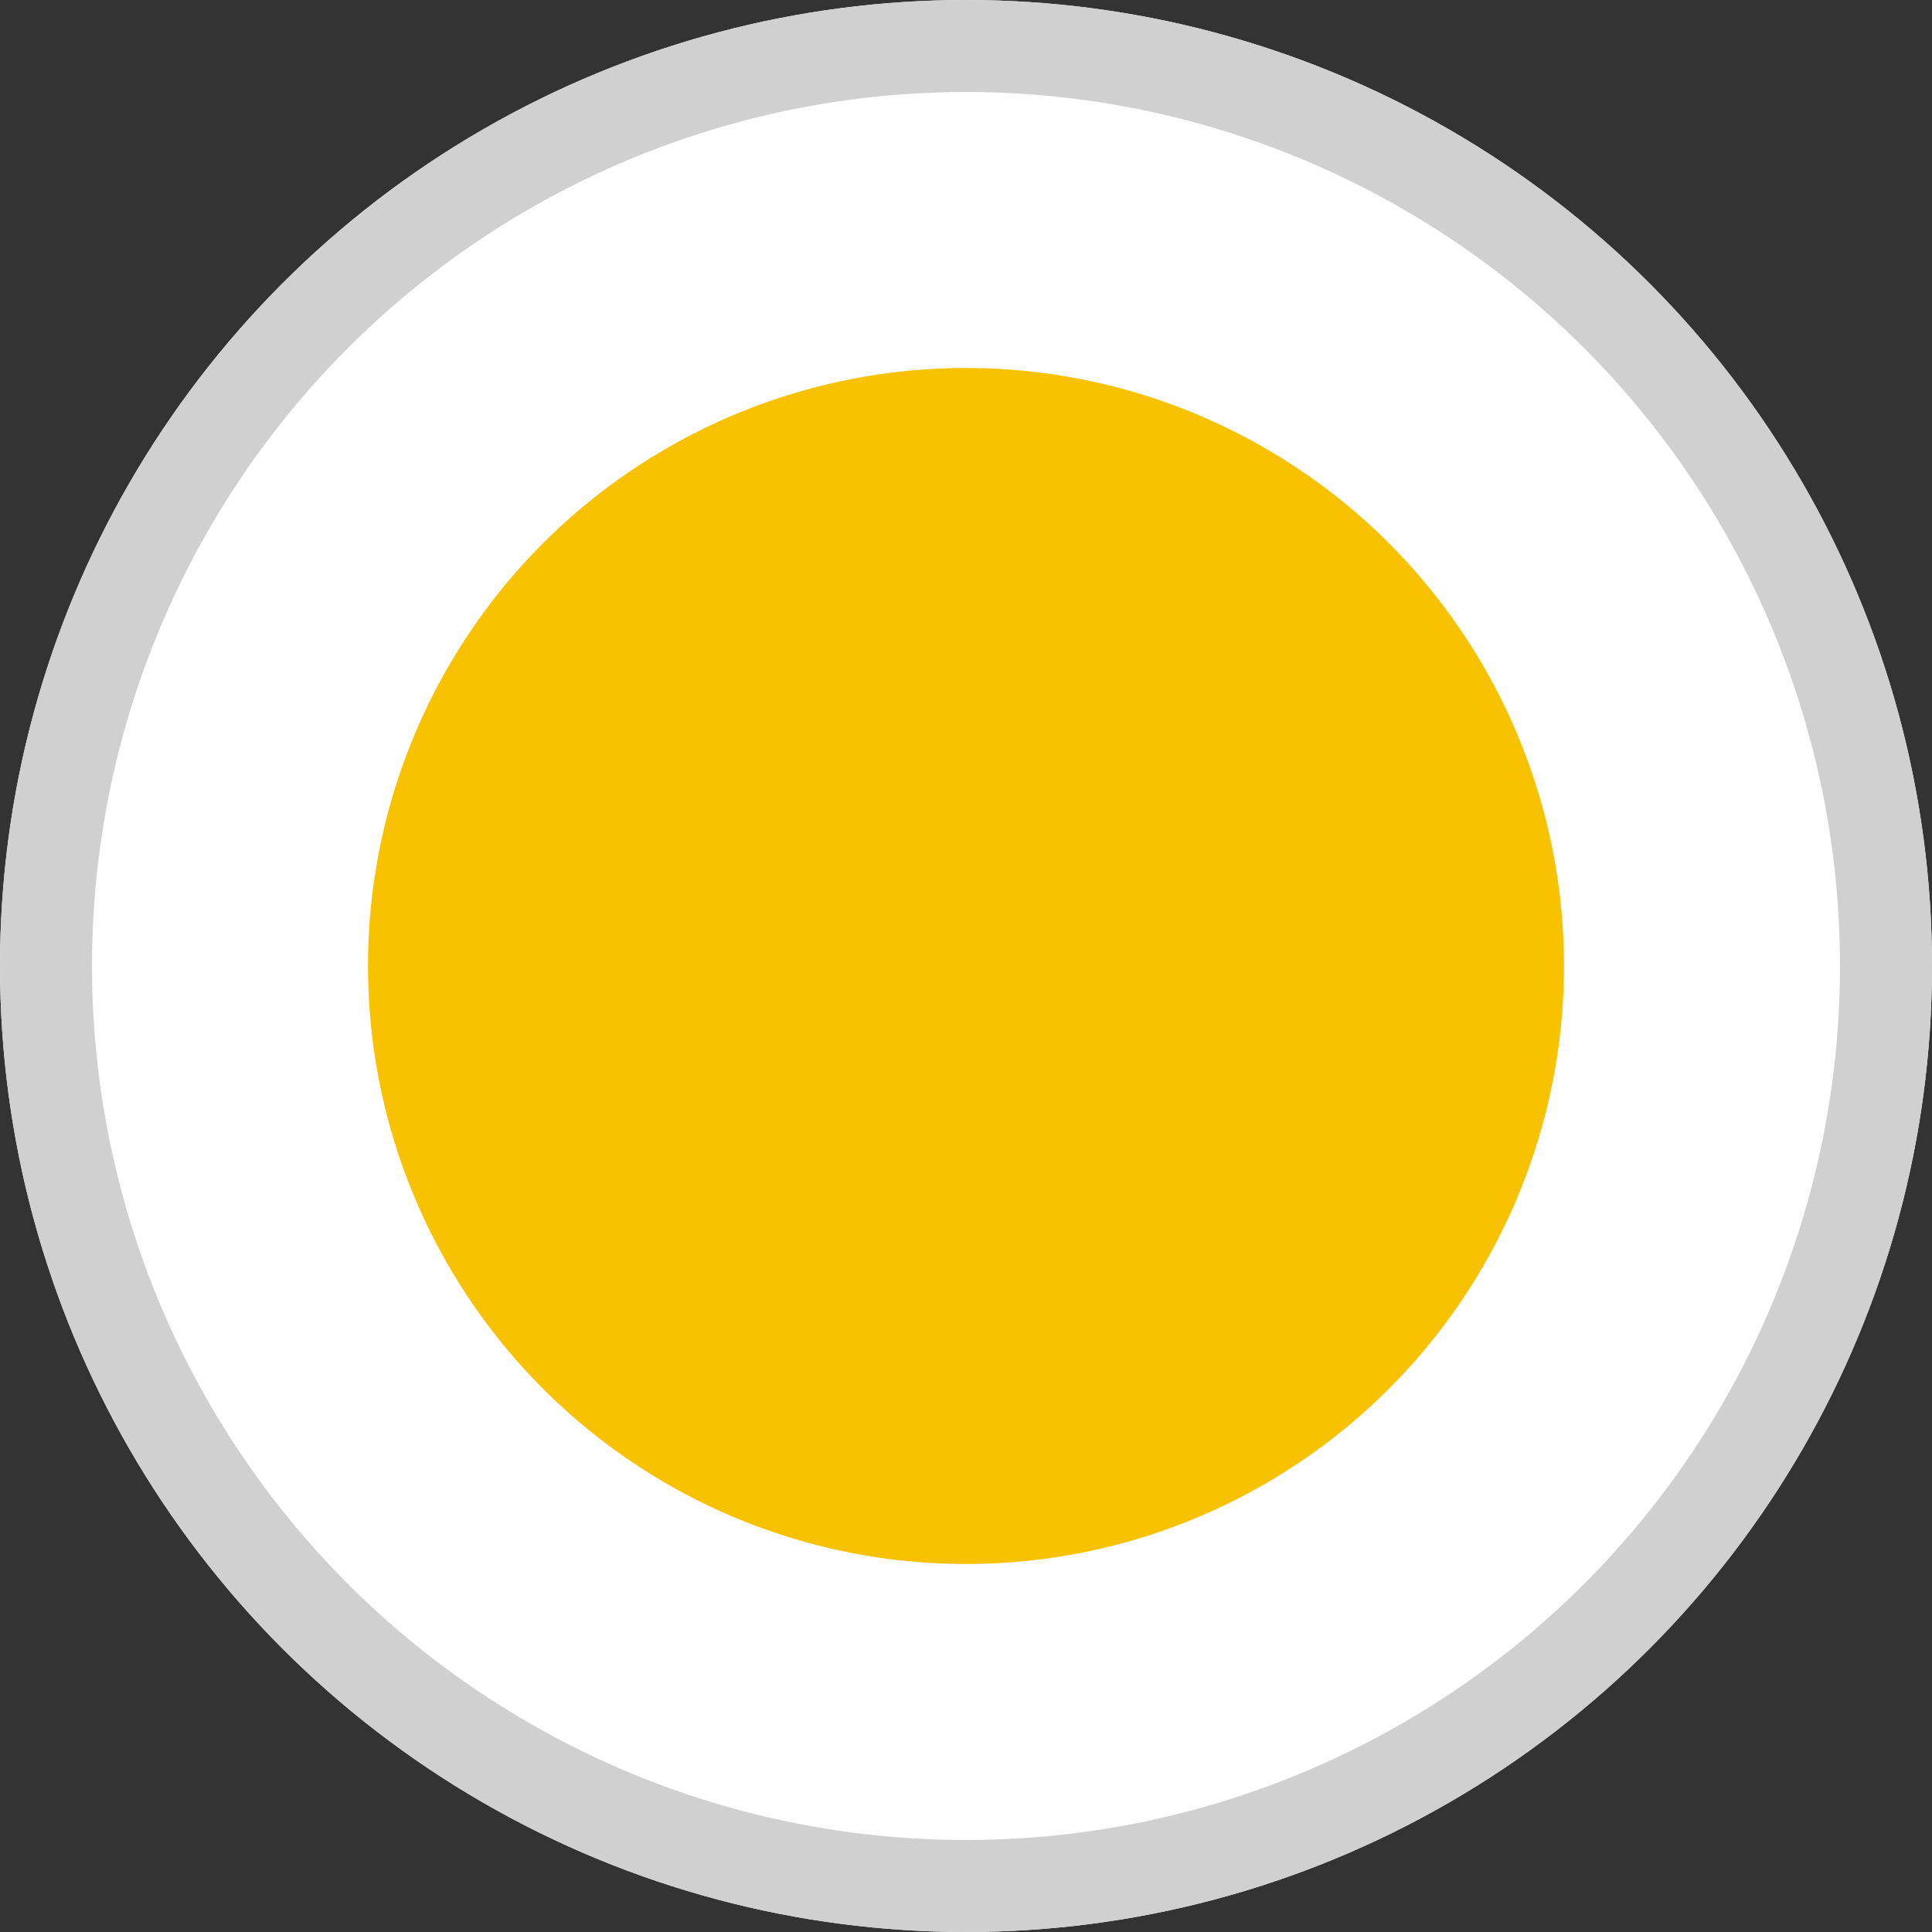<svg xmlns="http://www.w3.org/2000/svg" width="21" height="21" viewBox="0 0 21 21">
  <rect x="0" y="0" width="21" height="21" fill="#333333" stroke="none"/>
  <g id="bullet" transform="translate(0 -0.424)">
    <g id="Ellipse_7" data-name="Ellipse 7" transform="translate(0 0.424)" fill="#fff" stroke="#d1d0d0" stroke-width="1">
      <circle cx="10.5" cy="10.5" r="10.5" stroke="none"/>
      <circle cx="10.5" cy="10.5" r="10" fill="none"/>
    </g>
    <circle id="Ellipse_6" data-name="Ellipse 6" cx="6.5" cy="6.5" r="6.5" transform="translate(4 4.424)" fill="#f9c200"/>
  </g>
</svg>

